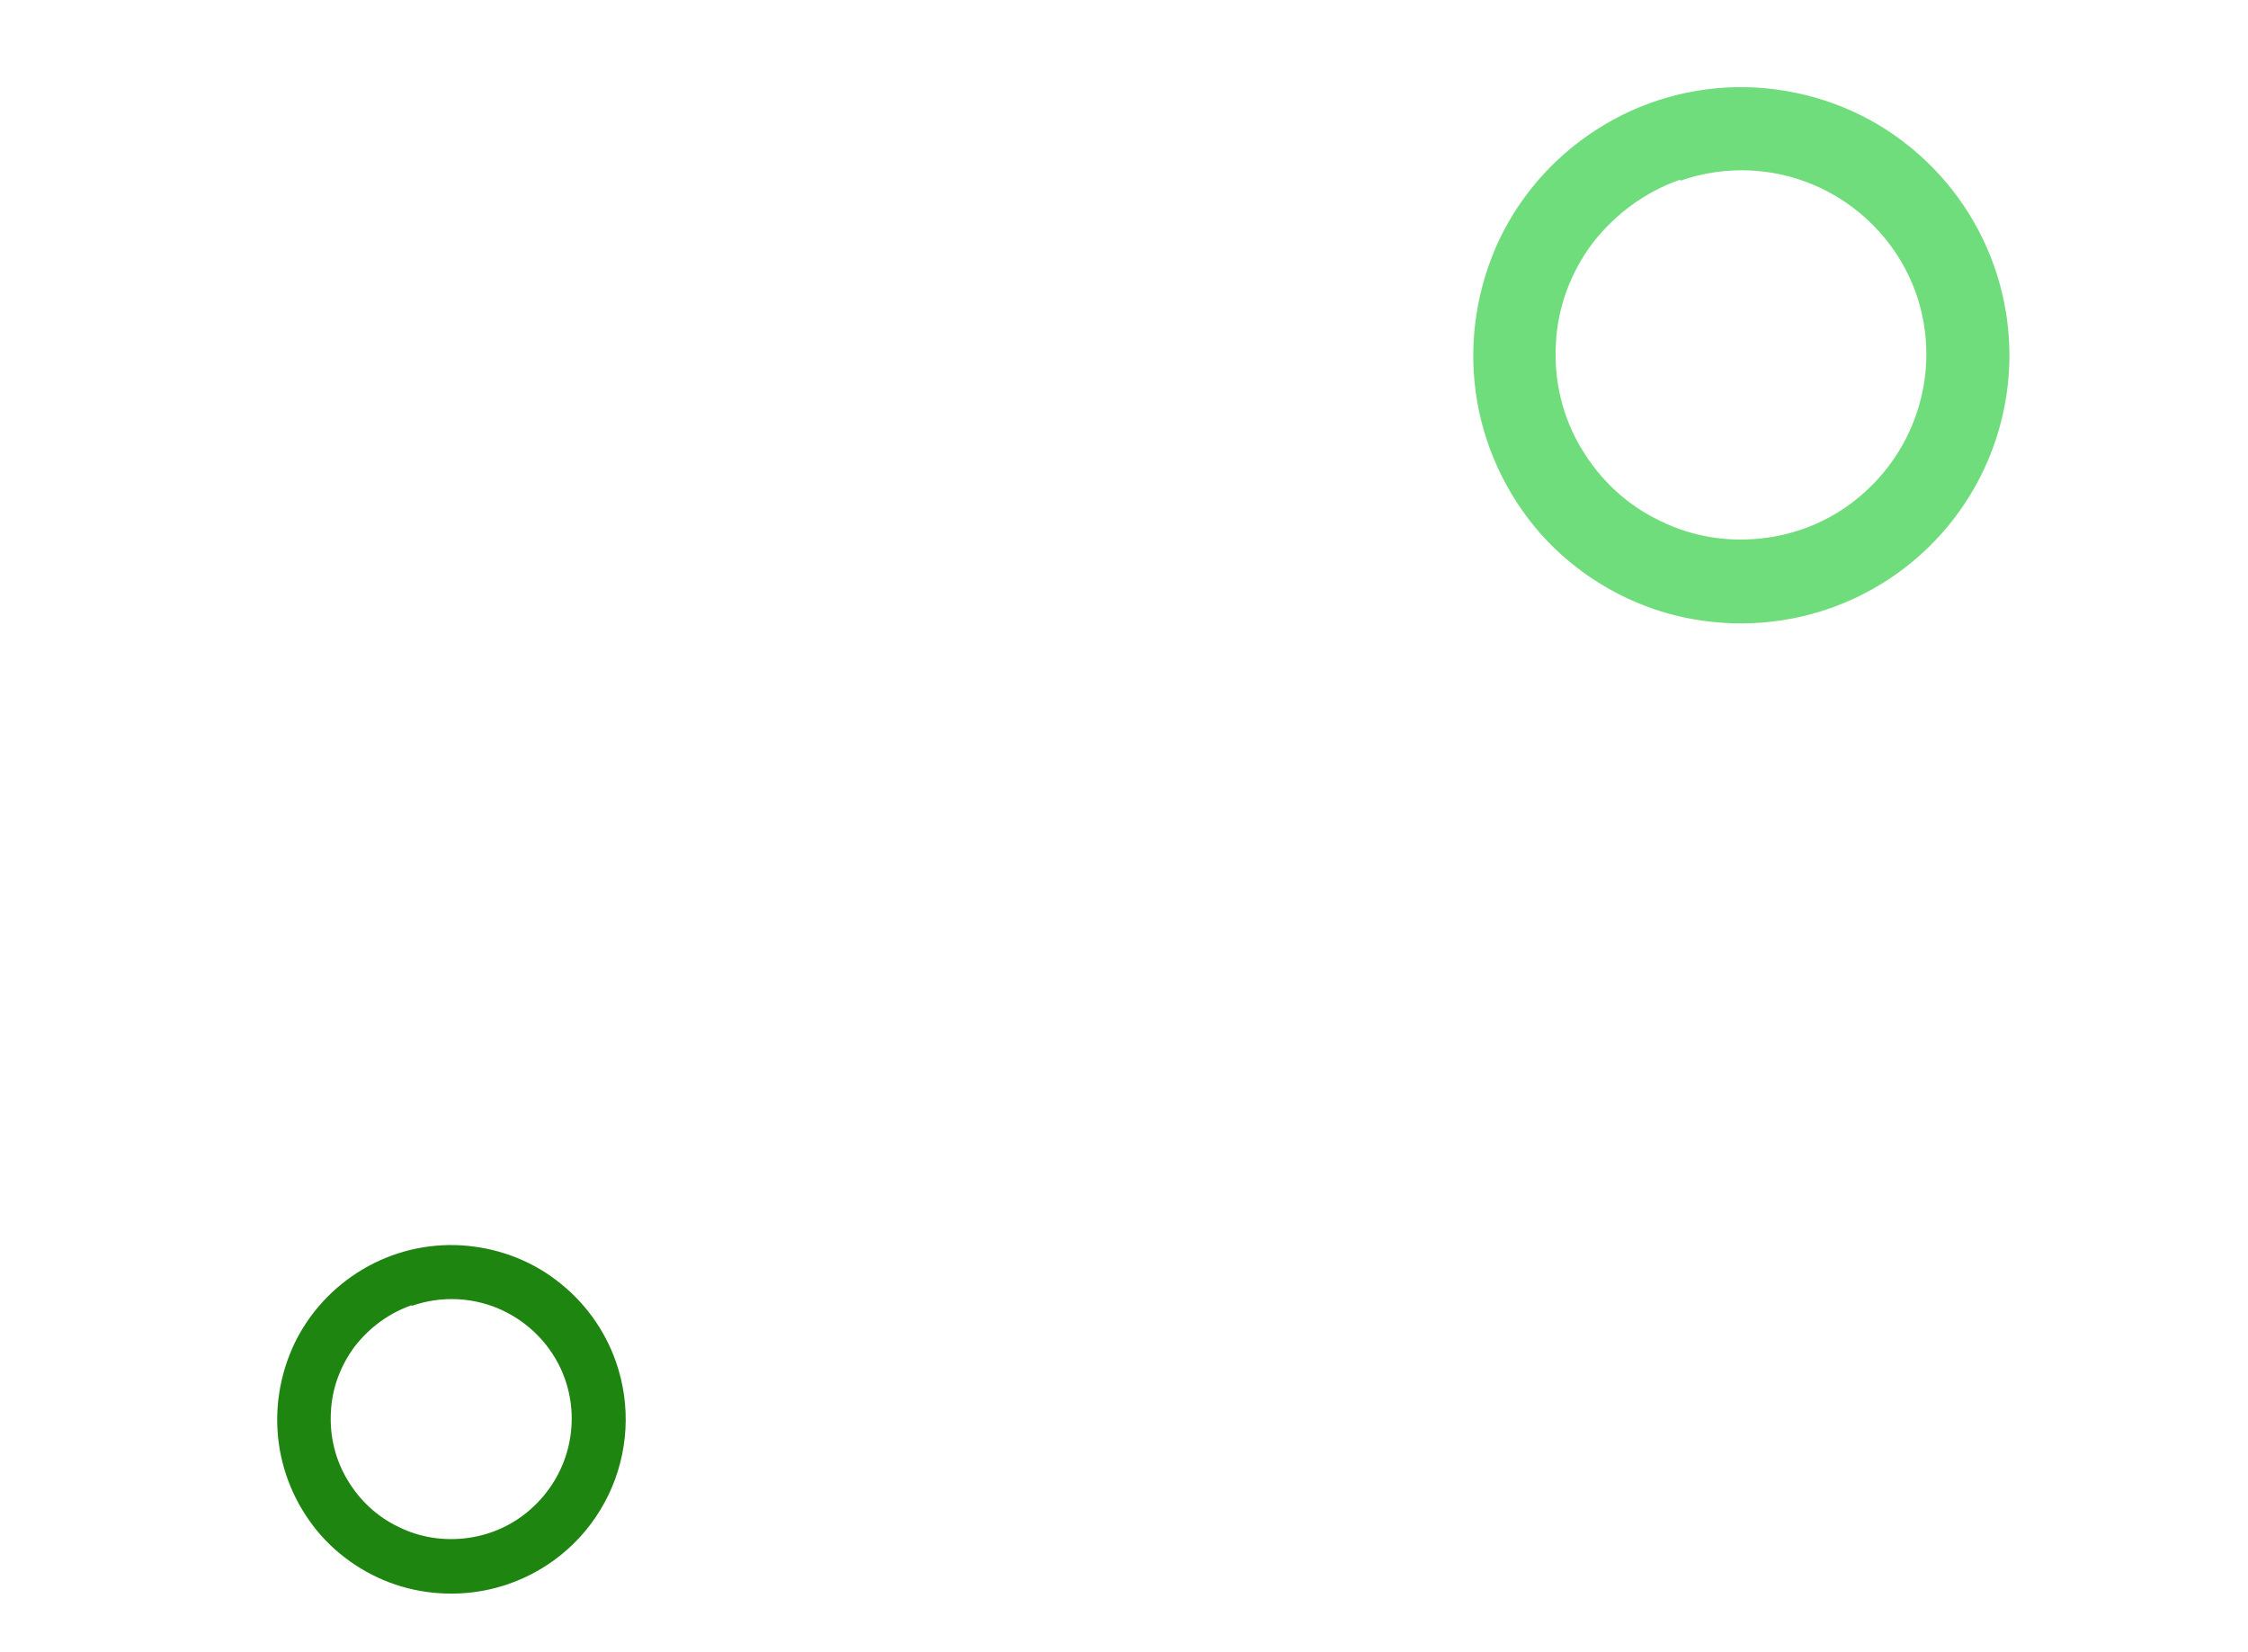 <svg xmlns="http://www.w3.org/2000/svg" width="83" height="61" viewBox="0 0 83 61" fill="none"><path d="M67.561 22.459C65.718 23.104 63.719 23.188 61.81 22.709C59.919 22.223 58.203 21.184 56.891 19.718C55.596 18.245 54.756 16.429 54.488 14.495C54.221 12.561 54.533 10.587 55.369 8.82C56.224 7.047 57.578 5.59 59.257 4.593C60.936 3.596 62.88 3.121 64.845 3.233C66.792 3.351 68.686 4.02 70.251 5.214C71.81 6.389 72.99 8.005 73.635 9.848C74.504 12.329 74.349 15.046 73.211 17.411C72.072 19.776 70.044 21.591 67.561 22.459ZM62.022 6.638C60.744 7.084 59.637 7.902 58.803 8.972C57.993 10.053 57.505 11.351 57.446 12.703C57.368 14.061 57.694 15.402 58.384 16.553C59.081 17.723 60.086 18.662 61.311 19.237C62.525 19.837 63.886 20.037 65.235 19.852C66.584 19.667 67.835 19.086 68.831 18.185C69.845 17.277 70.561 16.105 70.902 14.797C71.244 13.49 71.192 12.115 70.745 10.838C70.151 9.141 68.882 7.741 67.256 6.958C65.629 6.175 63.75 6.074 62.053 6.668L62.022 6.638Z" fill="#6FDD7C"></path><path d="M18.793 58.472C17.595 58.891 16.296 58.946 15.054 58.634C13.825 58.318 12.71 57.643 11.857 56.69C11.015 55.733 10.469 54.553 10.295 53.295C10.121 52.038 10.325 50.755 10.868 49.607C11.423 48.454 12.303 47.507 13.395 46.859C14.486 46.211 15.75 45.902 17.027 45.975C18.293 46.052 19.524 46.487 20.541 47.263C21.554 48.027 22.322 49.076 22.741 50.274C23.306 51.888 23.205 53.654 22.465 55.191C21.725 56.728 20.407 57.907 18.793 58.472ZM15.192 48.188C14.361 48.478 13.642 49.01 13.1 49.705C12.574 50.408 12.256 51.252 12.218 52.13C12.167 53.013 12.379 53.885 12.828 54.633C13.28 55.393 13.934 56.004 14.73 56.377C15.519 56.767 16.404 56.897 17.281 56.777C18.157 56.657 18.971 56.279 19.618 55.694C20.277 55.104 20.743 54.342 20.965 53.492C21.186 52.642 21.153 51.748 20.862 50.918C20.476 49.815 19.651 48.905 18.594 48.396C17.537 47.887 16.316 47.822 15.212 48.207L15.192 48.188Z" fill="#1F8511"></path></svg>